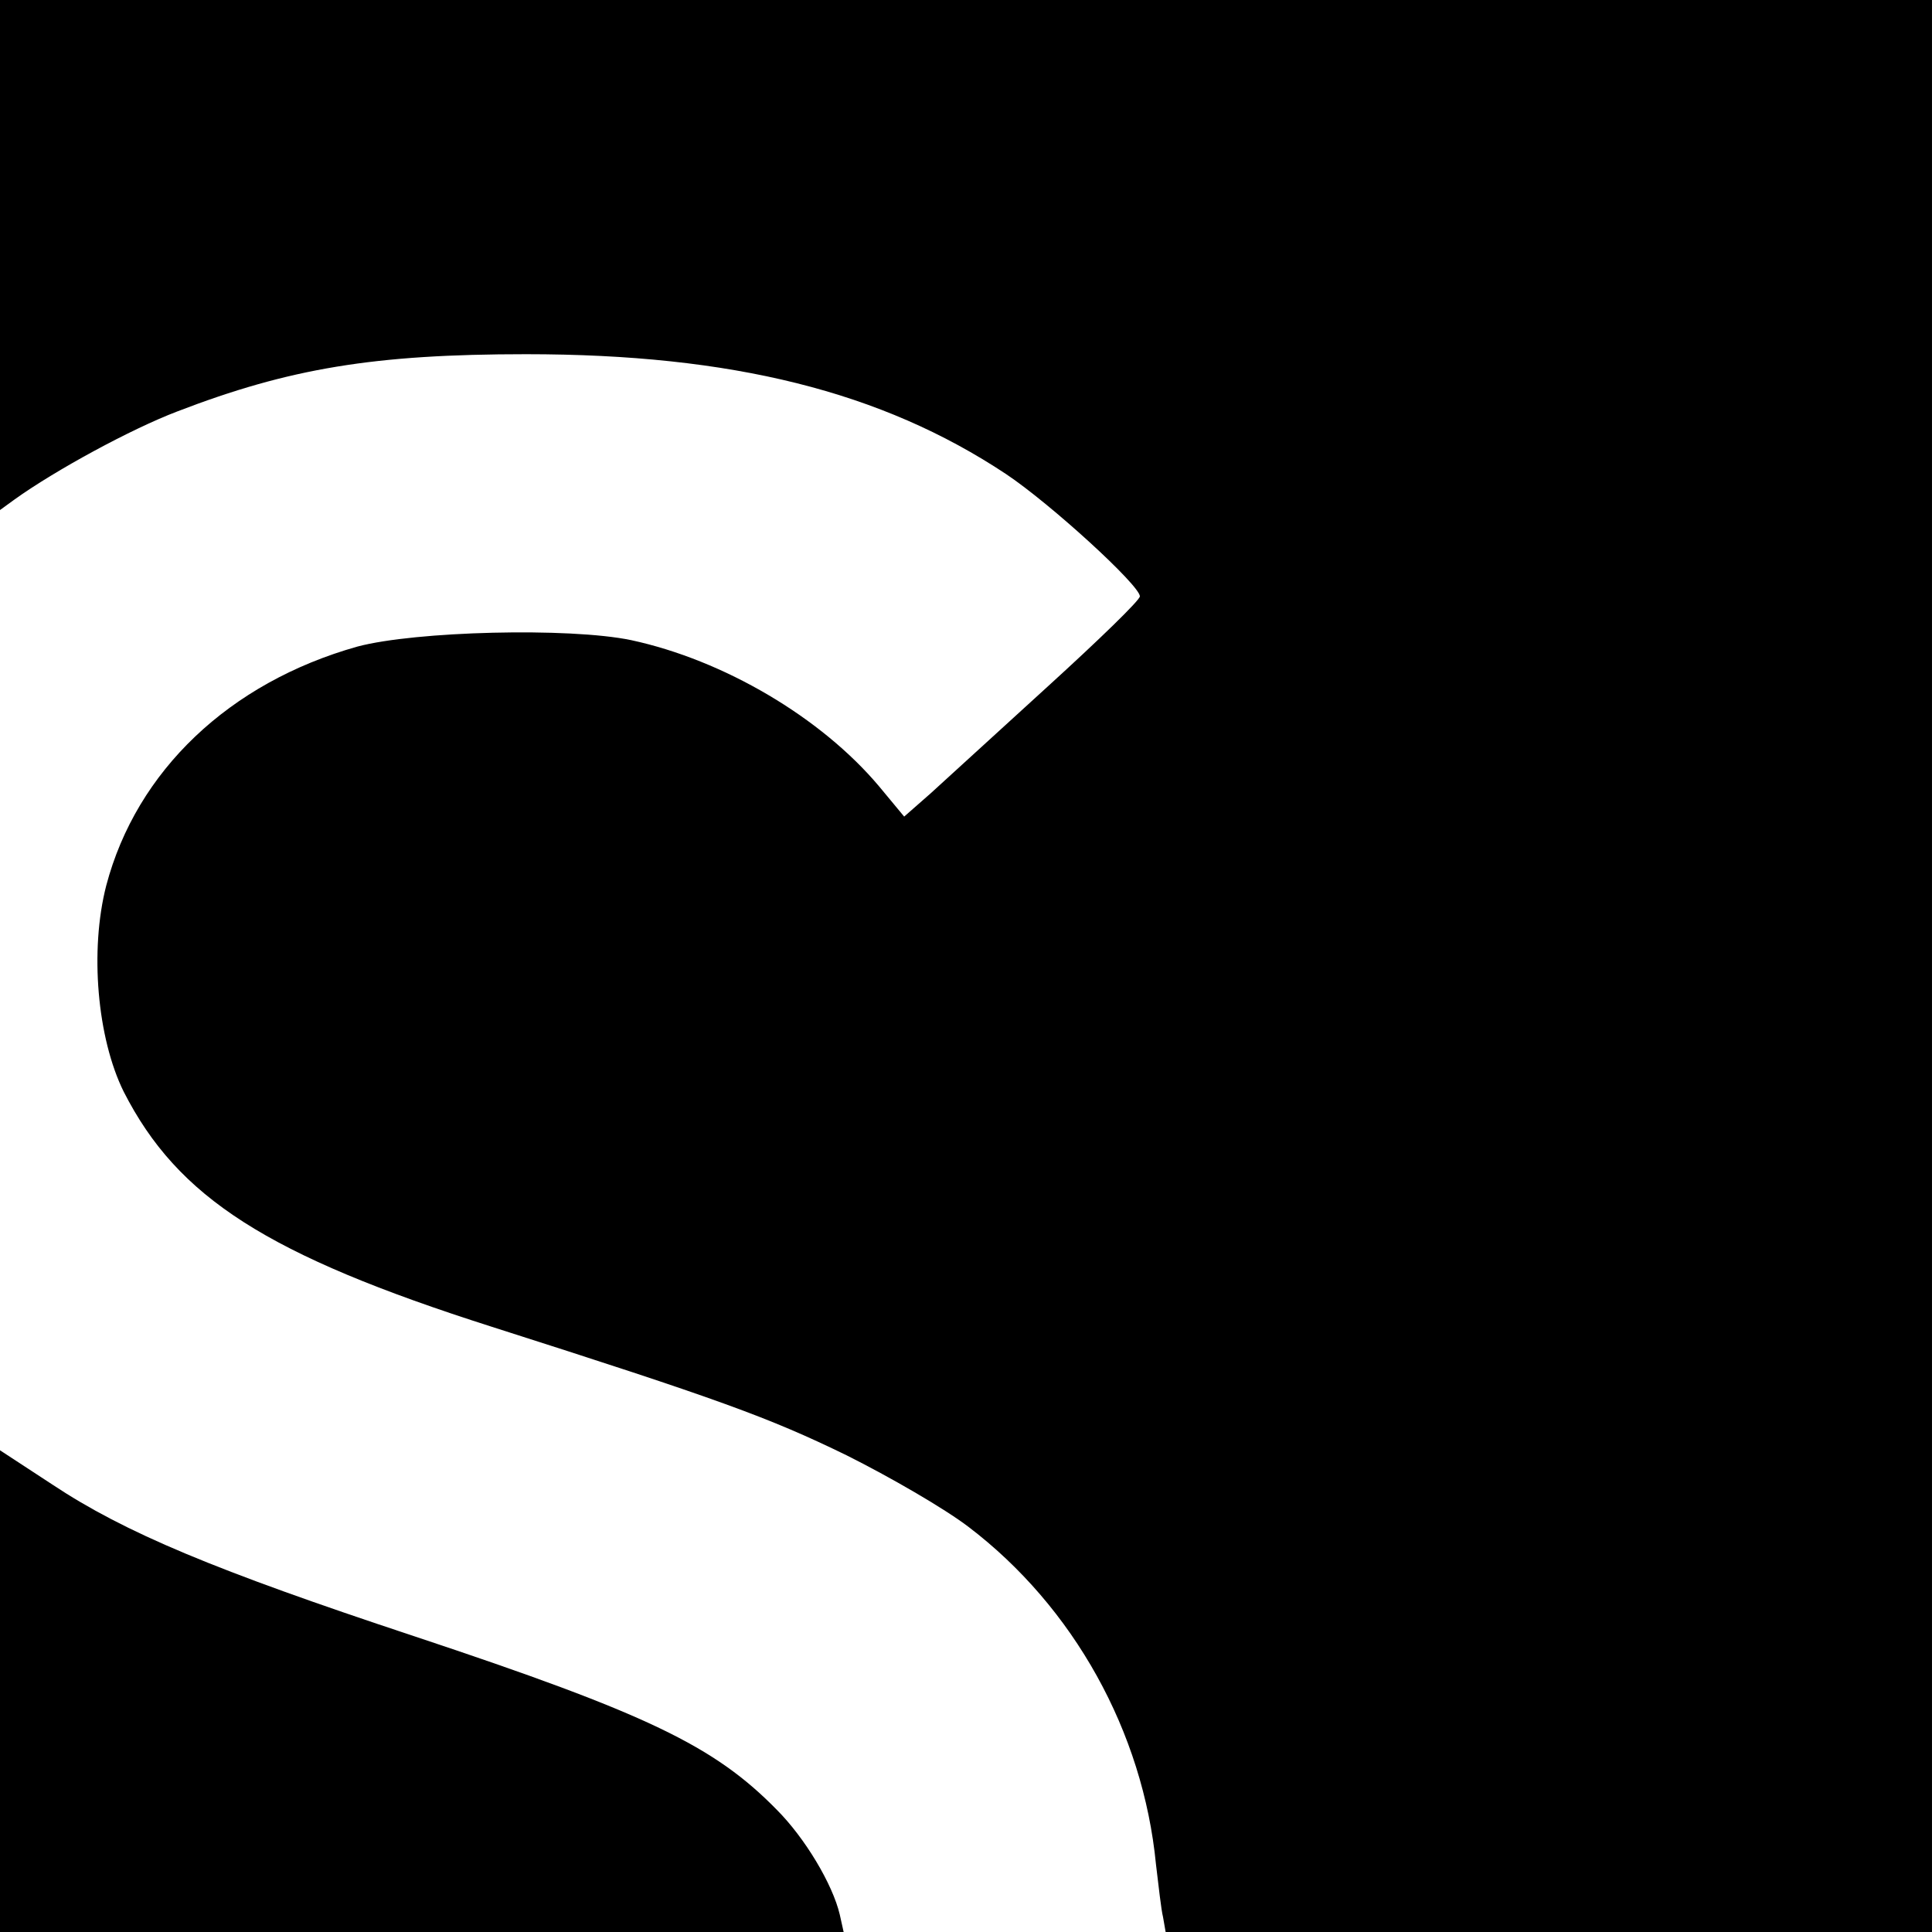 <?xml version="1.0" standalone="no"?>
<!DOCTYPE svg PUBLIC "-//W3C//DTD SVG 20010904//EN"
 "http://www.w3.org/TR/2001/REC-SVG-20010904/DTD/svg10.dtd">
<svg version="1.0" xmlns="http://www.w3.org/2000/svg"
 width="300pt" height="300pt" viewBox="0 0 300 300"
 preserveAspectRatio="xMidYMid meet">
<g transform="translate(0,300) scale(0.1,-0.1)"
fill="#000000" stroke="none">
<path d="M0 2604 l0 -396 22 16 c64 46 182 110 253 137 174 67 306 89 542 89
320 0 552 -58 745 -186 69 -46 208 -173 208 -190 0 -6 -64 -68 -142 -139 -79
-72 -161 -147 -183 -167 l-41 -36 -39 47 c-90 107 -241 196 -385 227 -96 20
-335 14 -425 -10 -199 -56 -343 -193 -390 -371 -26 -101 -14 -237 27 -320 84
-165 223 -254 571 -365 354 -113 431 -141 552 -200 66 -33 151 -82 189 -111
163 -124 271 -318 291 -524 4 -33 8 -70 11 -82 l4 -23 595 0 595 0 0 1500 0
1500 -1500 0 -1500 0 0 -396z"/>
<path d="M0 374 l0 -374 655 0 655 0 -6 27 c-11 47 -54 119 -98 163 -97 99
-201 149 -562 269 -311 103 -450 161 -563 236 l-81 53 0 -374z"/>
</g>
</svg>
